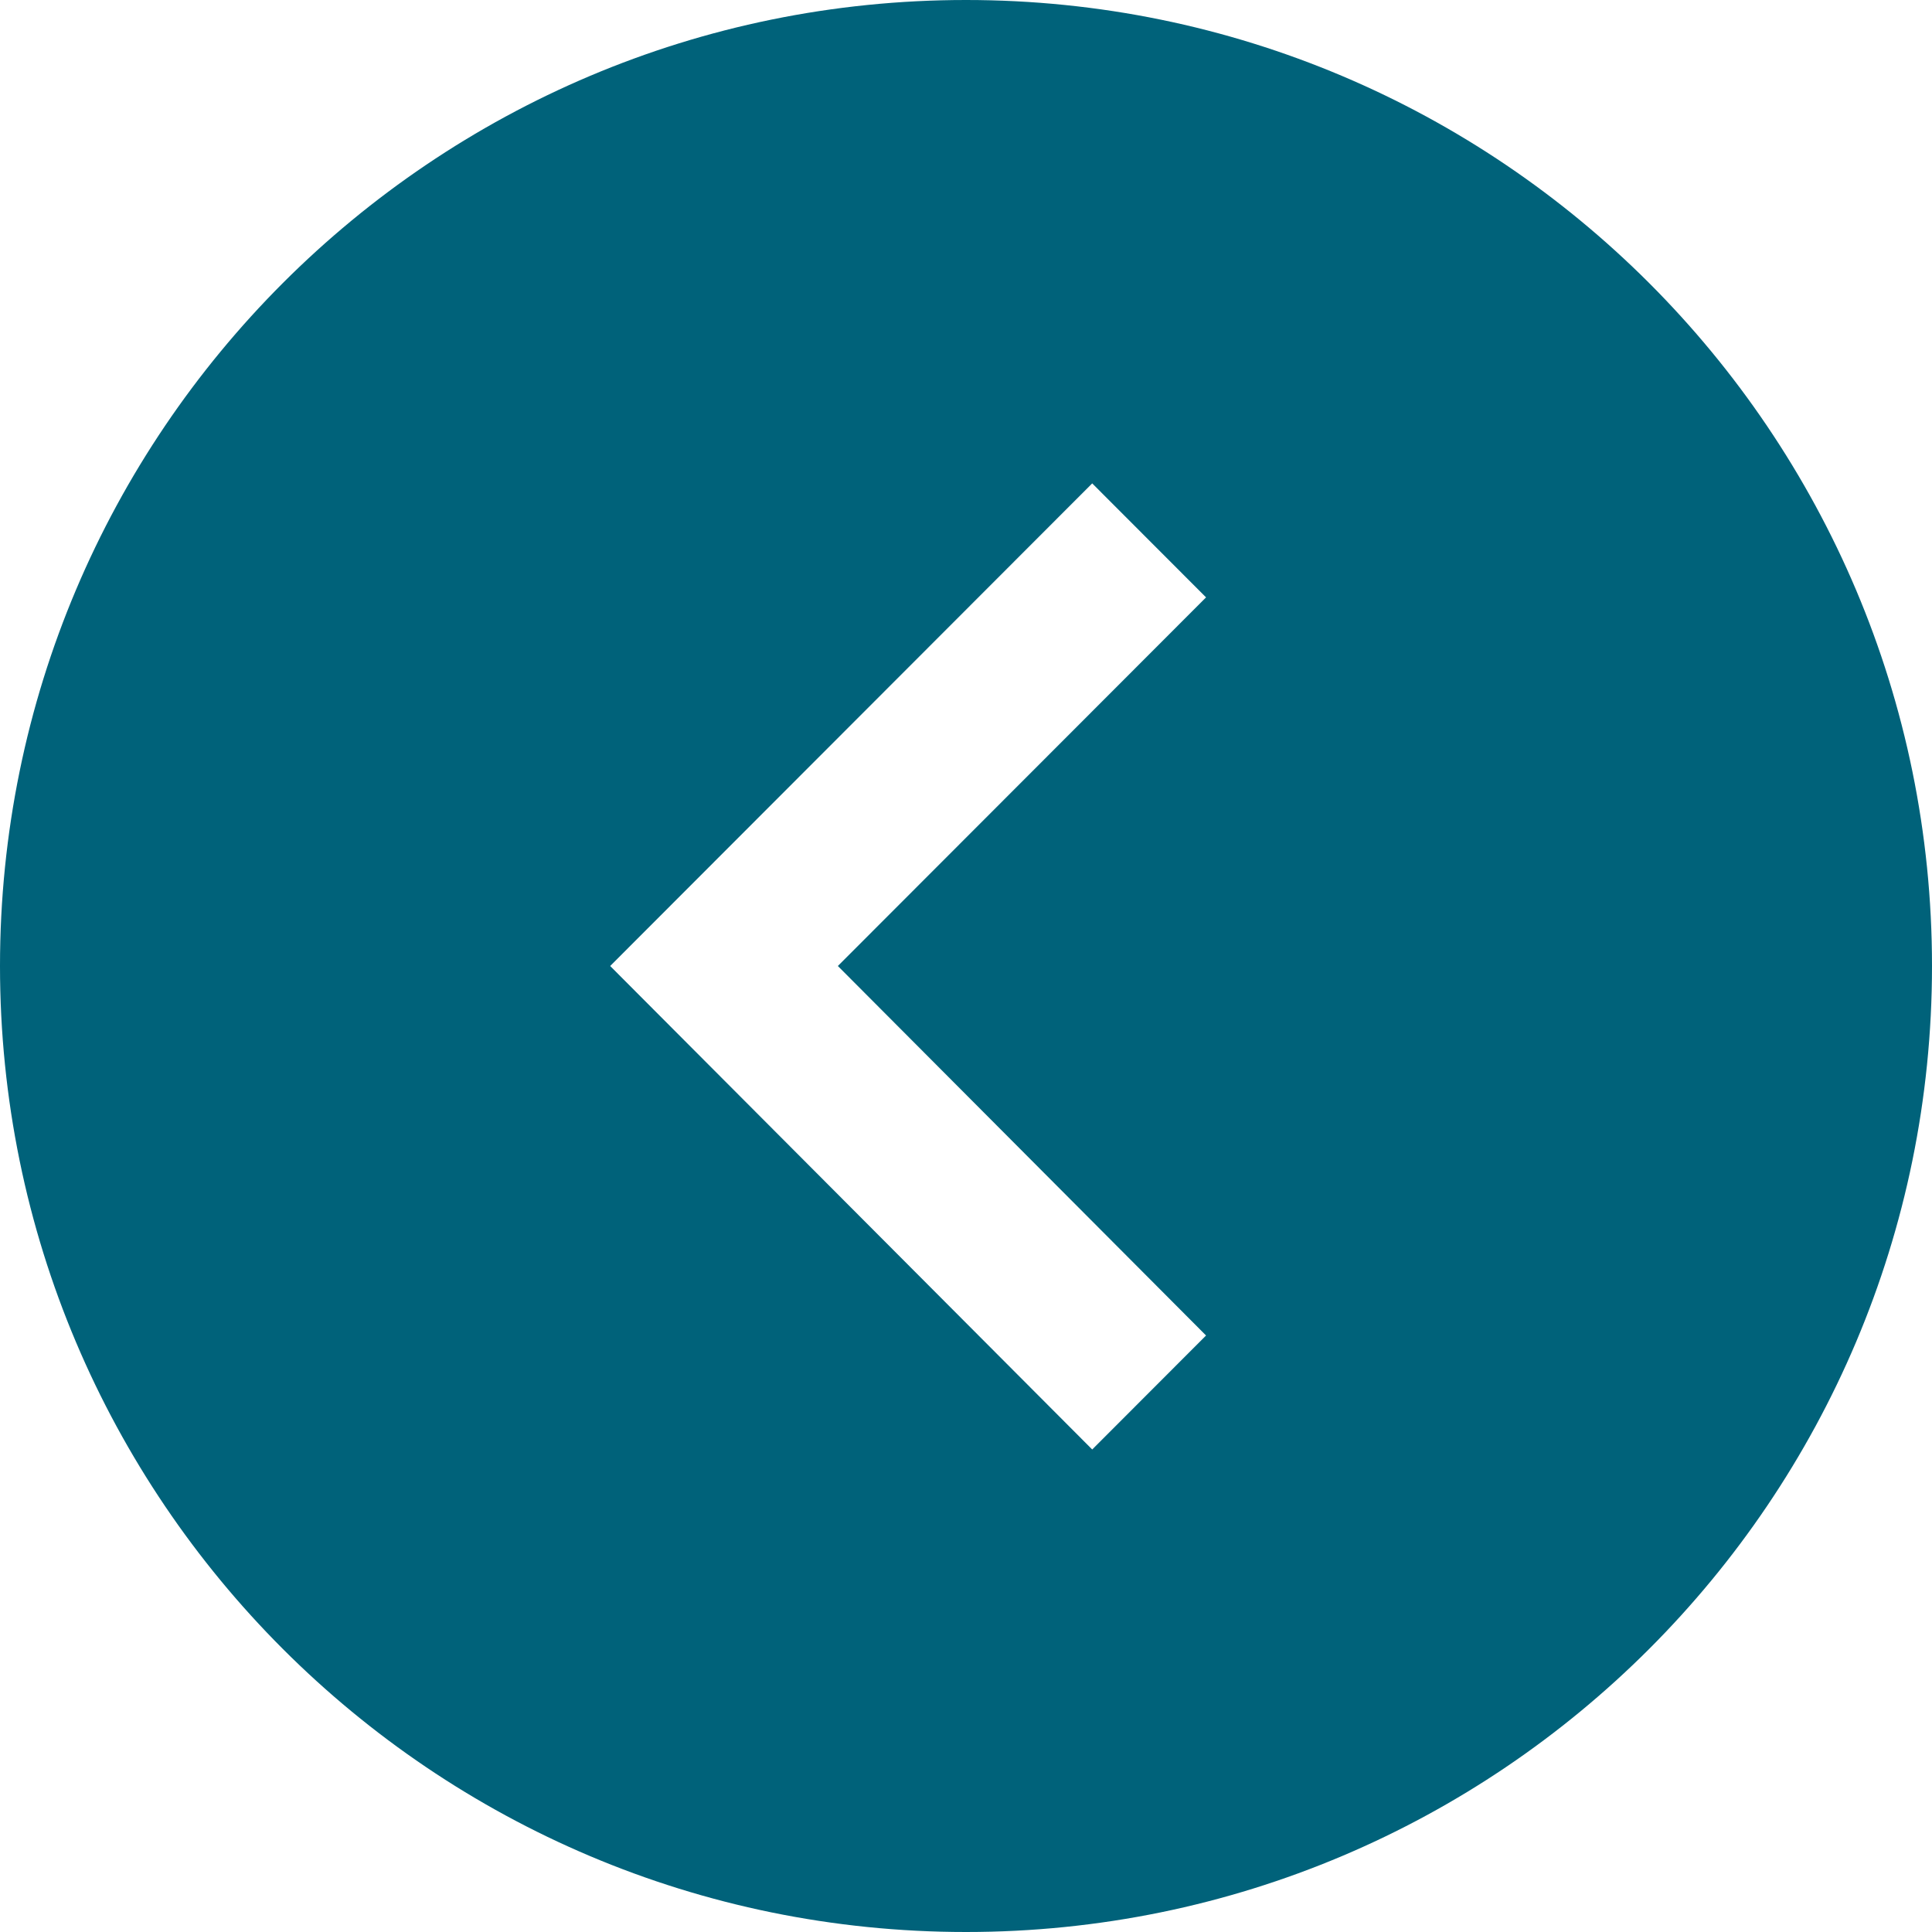 <svg width="40" height="40" viewBox="0 0 40 40" fill="none" xmlns="http://www.w3.org/2000/svg">
<g clip-path="url(#clip0_0_5)">
<path d="M0 20C0 31.045 8.955 40 20 40C31.045 40 40 31.045 40 20C40 8.955 31.045 0 20 0C8.955 0 0 8.955 0 20ZM12.633 20L22.613 10.008L24.97 12.368L17.347 20L24.97 27.65L22.613 30.01L12.633 20Z" fill="#00627A"/>
</g>
<defs>
<clipPath id="clip0_0_5">
<rect width="40" height="40" fill="white"/>
</clipPath>
</defs>
</svg>
